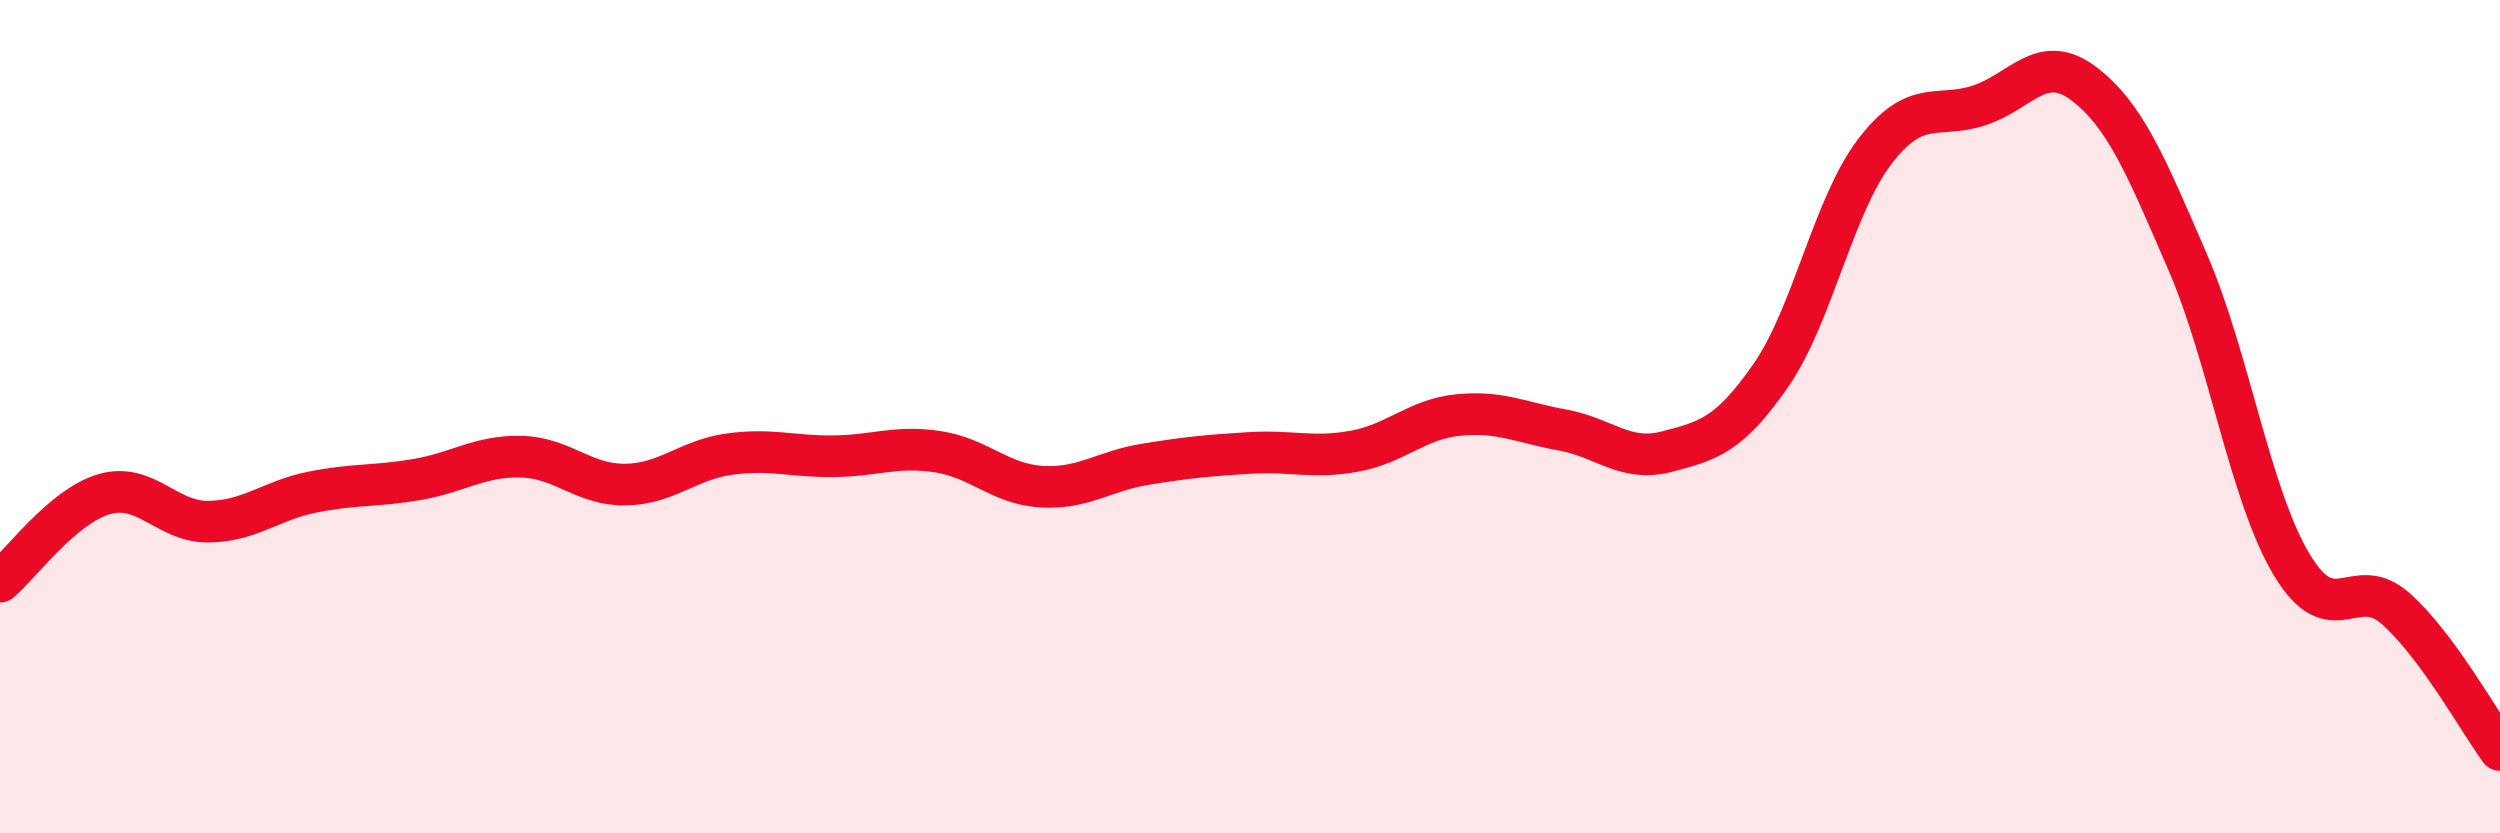 
    <svg width="60" height="20" viewBox="0 0 60 20" xmlns="http://www.w3.org/2000/svg">
      <path
        d="M 0,13.96 C 0.5,13.54 1.5,12.15 2.5,11.86 C 3.5,11.57 4,12.53 5,12.52 C 6,12.51 6.5,12.01 7.5,11.81 C 8.5,11.61 9,11.68 10,11.51 C 11,11.34 11.5,10.94 12.5,10.96 C 13.5,10.98 14,11.64 15,11.63 C 16,11.62 16.5,11.04 17.5,10.9 C 18.5,10.76 19,10.96 20,10.95 C 21,10.94 21.5,10.69 22.5,10.84 C 23.5,10.99 24,11.62 25,11.68 C 26,11.74 26.5,11.3 27.5,11.14 C 28.5,10.98 29,10.93 30,10.87 C 31,10.81 31.5,11.01 32.5,10.83 C 33.5,10.65 34,10.06 35,9.96 C 36,9.86 36.5,10.14 37.5,10.32 C 38.5,10.5 39,11.1 40,10.84 C 41,10.58 41.5,10.45 42.5,9.01 C 43.5,7.57 44,4.93 45,3.63 C 46,2.33 46.5,2.86 47.5,2.53 C 48.5,2.2 49,1.25 50,2 C 51,2.75 51.5,3.97 52.5,6.28 C 53.5,8.59 54,11.88 55,13.55 C 56,15.22 56.5,13.72 57.5,14.61 C 58.5,15.5 59.5,17.32 60,18L60 20L0 20Z"
        fill="#EB0A25"
        opacity="0.1"
        stroke-linecap="round"
        stroke-linejoin="round"
      />
      <path
        d="M 0,13.96 C 0.5,13.54 1.5,12.15 2.5,11.86 C 3.5,11.57 4,12.53 5,12.52 C 6,12.51 6.5,12.01 7.5,11.81 C 8.5,11.61 9,11.68 10,11.51 C 11,11.34 11.5,10.94 12.5,10.96 C 13.5,10.98 14,11.64 15,11.63 C 16,11.62 16.5,11.04 17.5,10.9 C 18.5,10.76 19,10.96 20,10.95 C 21,10.94 21.5,10.69 22.5,10.84 C 23.5,10.99 24,11.62 25,11.68 C 26,11.74 26.5,11.3 27.5,11.14 C 28.5,10.98 29,10.93 30,10.87 C 31,10.81 31.5,11.01 32.5,10.83 C 33.5,10.65 34,10.06 35,9.96 C 36,9.86 36.5,10.14 37.5,10.32 C 38.5,10.5 39,11.1 40,10.84 C 41,10.58 41.5,10.45 42.5,9.01 C 43.5,7.57 44,4.93 45,3.63 C 46,2.33 46.5,2.86 47.5,2.53 C 48.5,2.2 49,1.25 50,2 C 51,2.75 51.5,3.97 52.5,6.28 C 53.5,8.59 54,11.88 55,13.55 C 56,15.22 56.5,13.72 57.5,14.61 C 58.5,15.5 59.5,17.32 60,18"
        stroke="#EB0A25"
        stroke-width="1"
        fill="none"
        stroke-linecap="round"
        stroke-linejoin="round"
      />
    </svg>
  